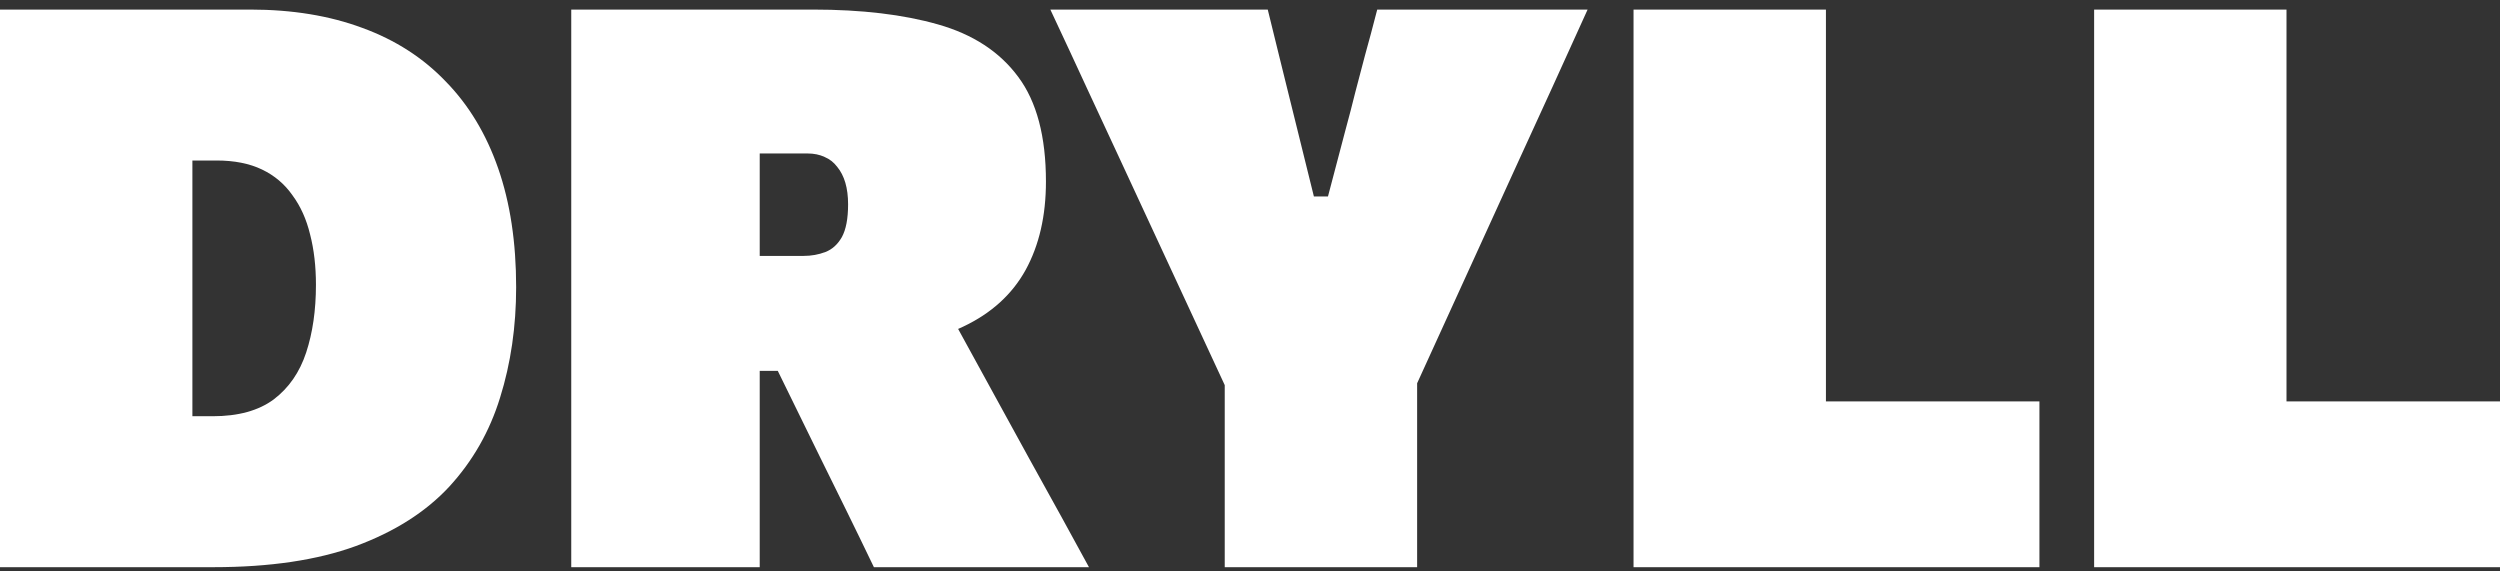 <svg width="140" height="32" viewBox="0 0 140 32" fill="none" xmlns="http://www.w3.org/2000/svg">
<rect x="0" y="0" width="140" height="32" fill="#333333" stroke="none"/>
<path d="M117.271 31.762C117.271 30.141 117.271 28.565 117.271 27.032C117.271 25.484 117.271 23.718 117.271 21.733V11.003C117.271 8.915 117.271 7.069 117.271 5.463C117.271 3.857 117.271 2.215 117.271 0.536L128.044 0.536C128.044 2.215 128.044 3.857 128.044 5.463C128.044 7.069 128.044 8.915 128.044 11.003V19.981C128.044 21.966 128.044 23.733 128.044 25.28C128.044 26.813 128.044 28.389 128.044 30.01L124.453 22.477L130.978 22.477C132.307 22.477 133.475 22.477 134.482 22.477C135.504 22.477 136.453 22.477 137.328 22.477C138.204 22.477 139.095 22.477 140 22.477V31.762L117.271 31.762Z" fill="white"/>
<path d="M91.478 31.762C91.478 30.141 91.478 28.564 91.478 27.032C91.478 25.484 91.478 23.718 91.478 21.733V11.003C91.478 8.915 91.478 7.069 91.478 5.463C91.478 3.857 91.478 2.215 91.478 0.536L102.252 0.536C102.252 2.215 102.252 3.857 102.252 5.463C102.252 7.069 102.252 8.915 102.252 11.003V19.981C102.252 21.966 102.252 23.733 102.252 25.28C102.252 26.813 102.252 28.389 102.252 30.01L98.661 22.477L105.186 22.477C106.515 22.477 107.683 22.477 108.69 22.477C109.712 22.477 110.661 22.477 111.536 22.477C112.412 22.477 113.303 22.477 114.208 22.477V31.762L91.478 31.762Z" fill="white"/>
<path d="M68.804 22.039L62.76 9.01C62.103 7.594 61.476 6.244 60.877 4.959C60.279 3.66 59.593 2.185 58.819 0.536L70.994 0.536C71.242 1.529 71.454 2.39 71.629 3.12C71.804 3.835 71.972 4.514 72.132 5.156C72.293 5.799 72.468 6.507 72.658 7.28L73.578 11.003H74.366L75.329 7.346C75.548 6.543 75.738 5.813 75.899 5.156C76.074 4.485 76.256 3.791 76.446 3.076C76.651 2.346 76.877 1.499 77.125 0.536L88.906 0.536C88.263 1.952 87.614 3.383 86.957 4.828C86.3 6.258 85.665 7.645 85.052 8.988L79.096 22.039L68.804 22.039ZM68.585 31.762C68.585 30.141 68.585 28.564 68.585 27.032C68.585 25.484 68.585 23.718 68.585 21.733V12.974L79.359 12.974V21.733C79.359 23.718 79.359 25.484 79.359 27.032C79.359 28.564 79.359 30.141 79.359 31.762L68.585 31.762Z" fill="white"/>
<path d="M31.99 31.762C31.99 30.141 31.99 28.564 31.99 27.032C31.99 25.484 31.99 23.718 31.99 21.733L31.99 11.003C31.99 8.915 31.99 7.069 31.99 5.463C31.99 3.857 31.99 2.215 31.99 0.536C33.041 0.536 34.325 0.536 35.844 0.536C37.377 0.536 38.982 0.536 40.661 0.536C42.355 0.536 43.975 0.536 45.522 0.536C48.252 0.536 50.588 0.813 52.529 1.368C54.486 1.923 55.982 2.901 57.018 4.302C58.055 5.689 58.573 7.645 58.573 10.171C58.573 12.083 58.194 13.733 57.434 15.12C56.675 16.492 55.508 17.55 53.931 18.295C52.369 19.039 50.383 19.411 47.975 19.411L52.398 16.127L55.902 22.521C56.442 23.499 57.018 24.55 57.632 25.674C58.259 26.798 58.865 27.893 59.449 28.959C60.033 30.024 60.544 30.959 60.982 31.762H48.938C48.398 30.637 47.88 29.572 47.384 28.564C46.887 27.557 46.398 26.564 45.916 25.586L41.625 16.828L47.931 20.769L40.574 20.769V14.331H44.997C45.435 14.331 45.843 14.258 46.223 14.112C46.603 13.966 46.909 13.689 47.143 13.28C47.376 12.857 47.493 12.244 47.493 11.441C47.493 10.988 47.442 10.587 47.34 10.236C47.238 9.886 47.084 9.587 46.88 9.339C46.69 9.09 46.457 8.908 46.179 8.791C45.902 8.66 45.581 8.594 45.216 8.594L34.793 8.594L42.544 2.288C42.544 3.966 42.544 5.609 42.544 7.215C42.544 8.82 42.544 10.667 42.544 12.755V21.733C42.544 23.718 42.544 25.484 42.544 27.032C42.544 28.564 42.544 30.141 42.544 31.762H31.99Z" fill="white"/>
<path d="M0 31.762C0 30.141 0 28.564 0 27.032C0 25.484 0 23.718 0 21.733L0 11.003C0 8.915 0 7.069 0 5.463C0 3.857 0 2.215 0 0.536C1.139 0.536 2.467 0.536 3.985 0.536C5.518 0.536 7.139 0.536 8.847 0.536C10.569 0.536 12.292 0.536 14.014 0.536C16.365 0.536 18.459 0.879 20.299 1.565C22.138 2.237 23.693 3.237 24.963 4.565C26.248 5.879 27.226 7.499 27.897 9.426C28.569 11.353 28.904 13.572 28.904 16.083C28.904 18.287 28.605 20.346 28.007 22.258C27.423 24.156 26.474 25.82 25.16 27.251C23.846 28.667 22.102 29.776 19.927 30.579C17.766 31.367 15.109 31.762 11.956 31.762C10.394 31.762 8.912 31.762 7.511 31.762C6.124 31.762 4.803 31.762 3.547 31.762C2.307 31.762 1.124 31.762 0 31.762ZM10.774 23.309L11.912 23.309C13.343 23.309 14.481 22.995 15.328 22.367C16.175 21.725 16.781 20.849 17.146 19.74C17.511 18.63 17.693 17.368 17.693 15.952C17.693 14.915 17.584 13.974 17.365 13.127C17.16 12.28 16.832 11.55 16.379 10.937C15.941 10.309 15.372 9.828 14.671 9.492C13.97 9.156 13.124 8.988 12.131 8.988H10.774C10.774 9.645 10.774 10.339 10.774 11.069C10.774 11.798 10.774 12.682 10.774 13.718L10.774 18.93C10.774 19.864 10.774 20.681 10.774 21.382C10.774 22.068 10.774 22.711 10.774 23.309Z" fill="white"/>
</svg>
